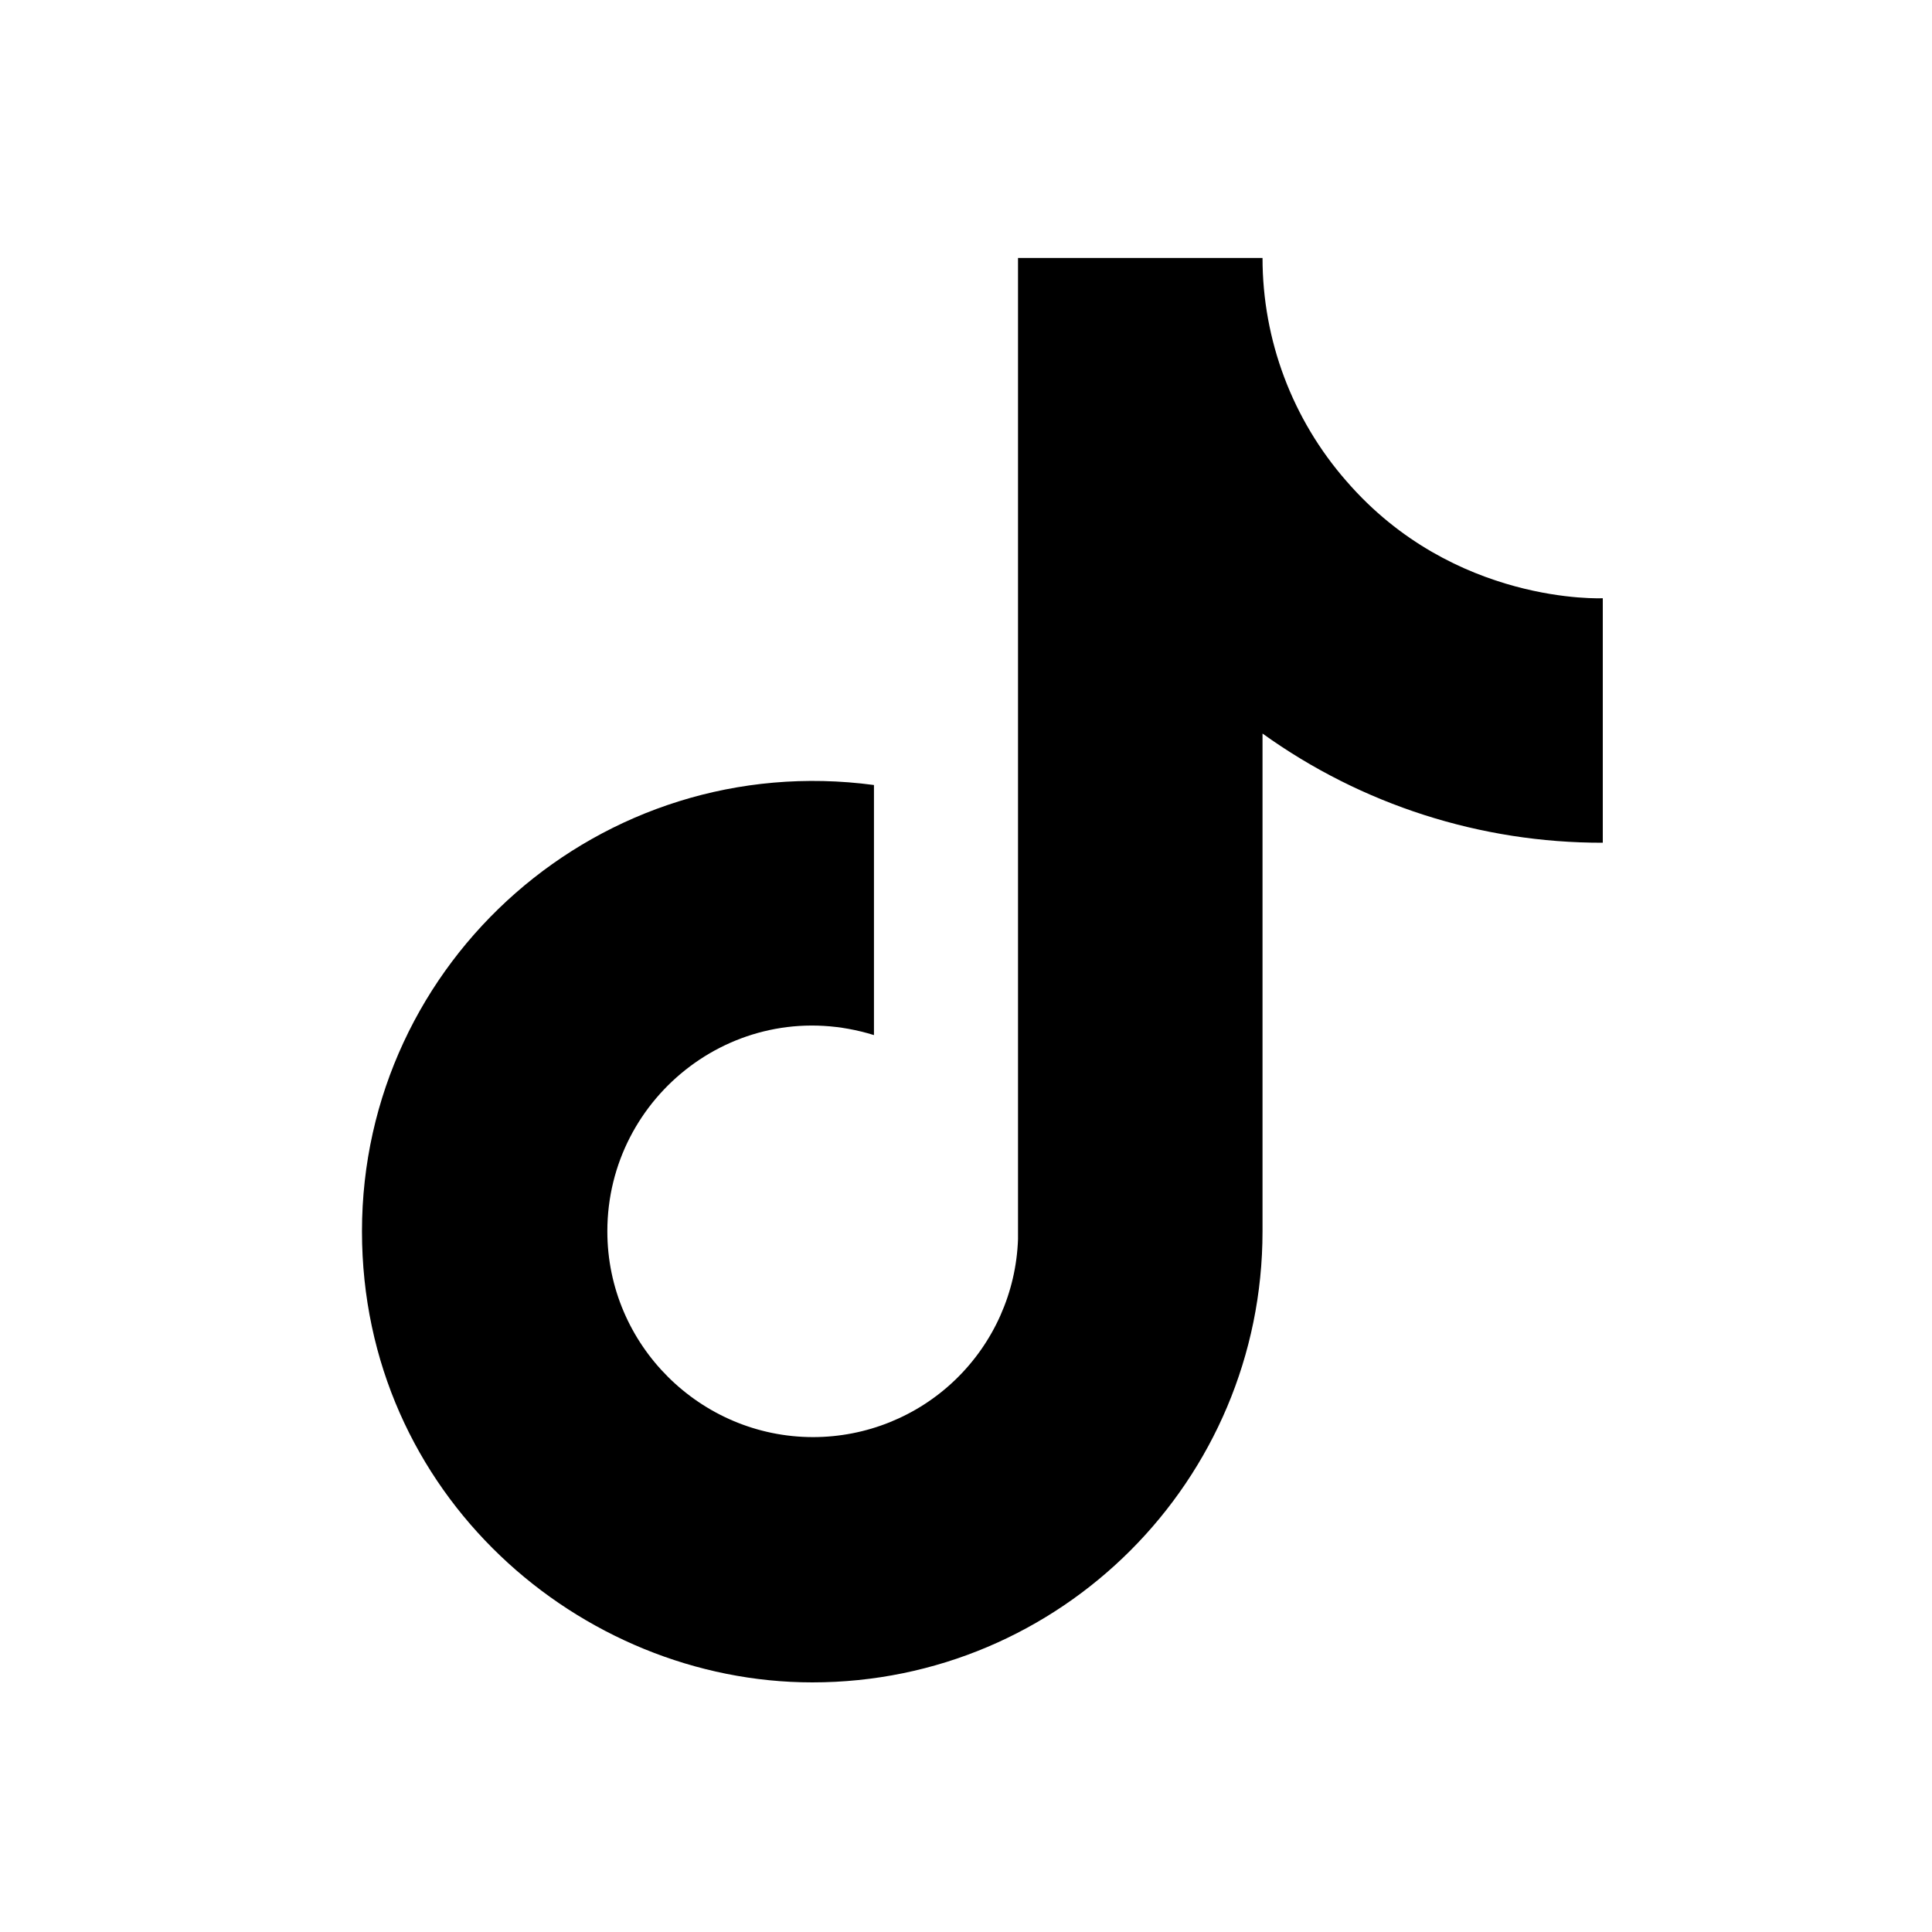 <svg width="25" height="25" viewBox="0 0 25 25" fill="none" xmlns="http://www.w3.org/2000/svg">
<path d="M17.423 6.226C16.723 5.427 16.337 4.401 16.337 3.338H13.173V16.036C13.149 16.723 12.859 17.374 12.364 17.852C11.87 18.329 11.209 18.596 10.521 18.596C9.067 18.596 7.859 17.408 7.859 15.933C7.859 14.172 9.559 12.851 11.309 13.394V10.158C7.777 9.687 4.684 12.431 4.684 15.933C4.684 19.343 7.511 21.77 10.511 21.77C13.726 21.77 16.337 19.159 16.337 15.933V9.492C17.62 10.414 19.161 10.908 20.74 10.905V7.741C20.74 7.741 18.815 7.834 17.423 6.226Z" fill="black"/>
</svg>
